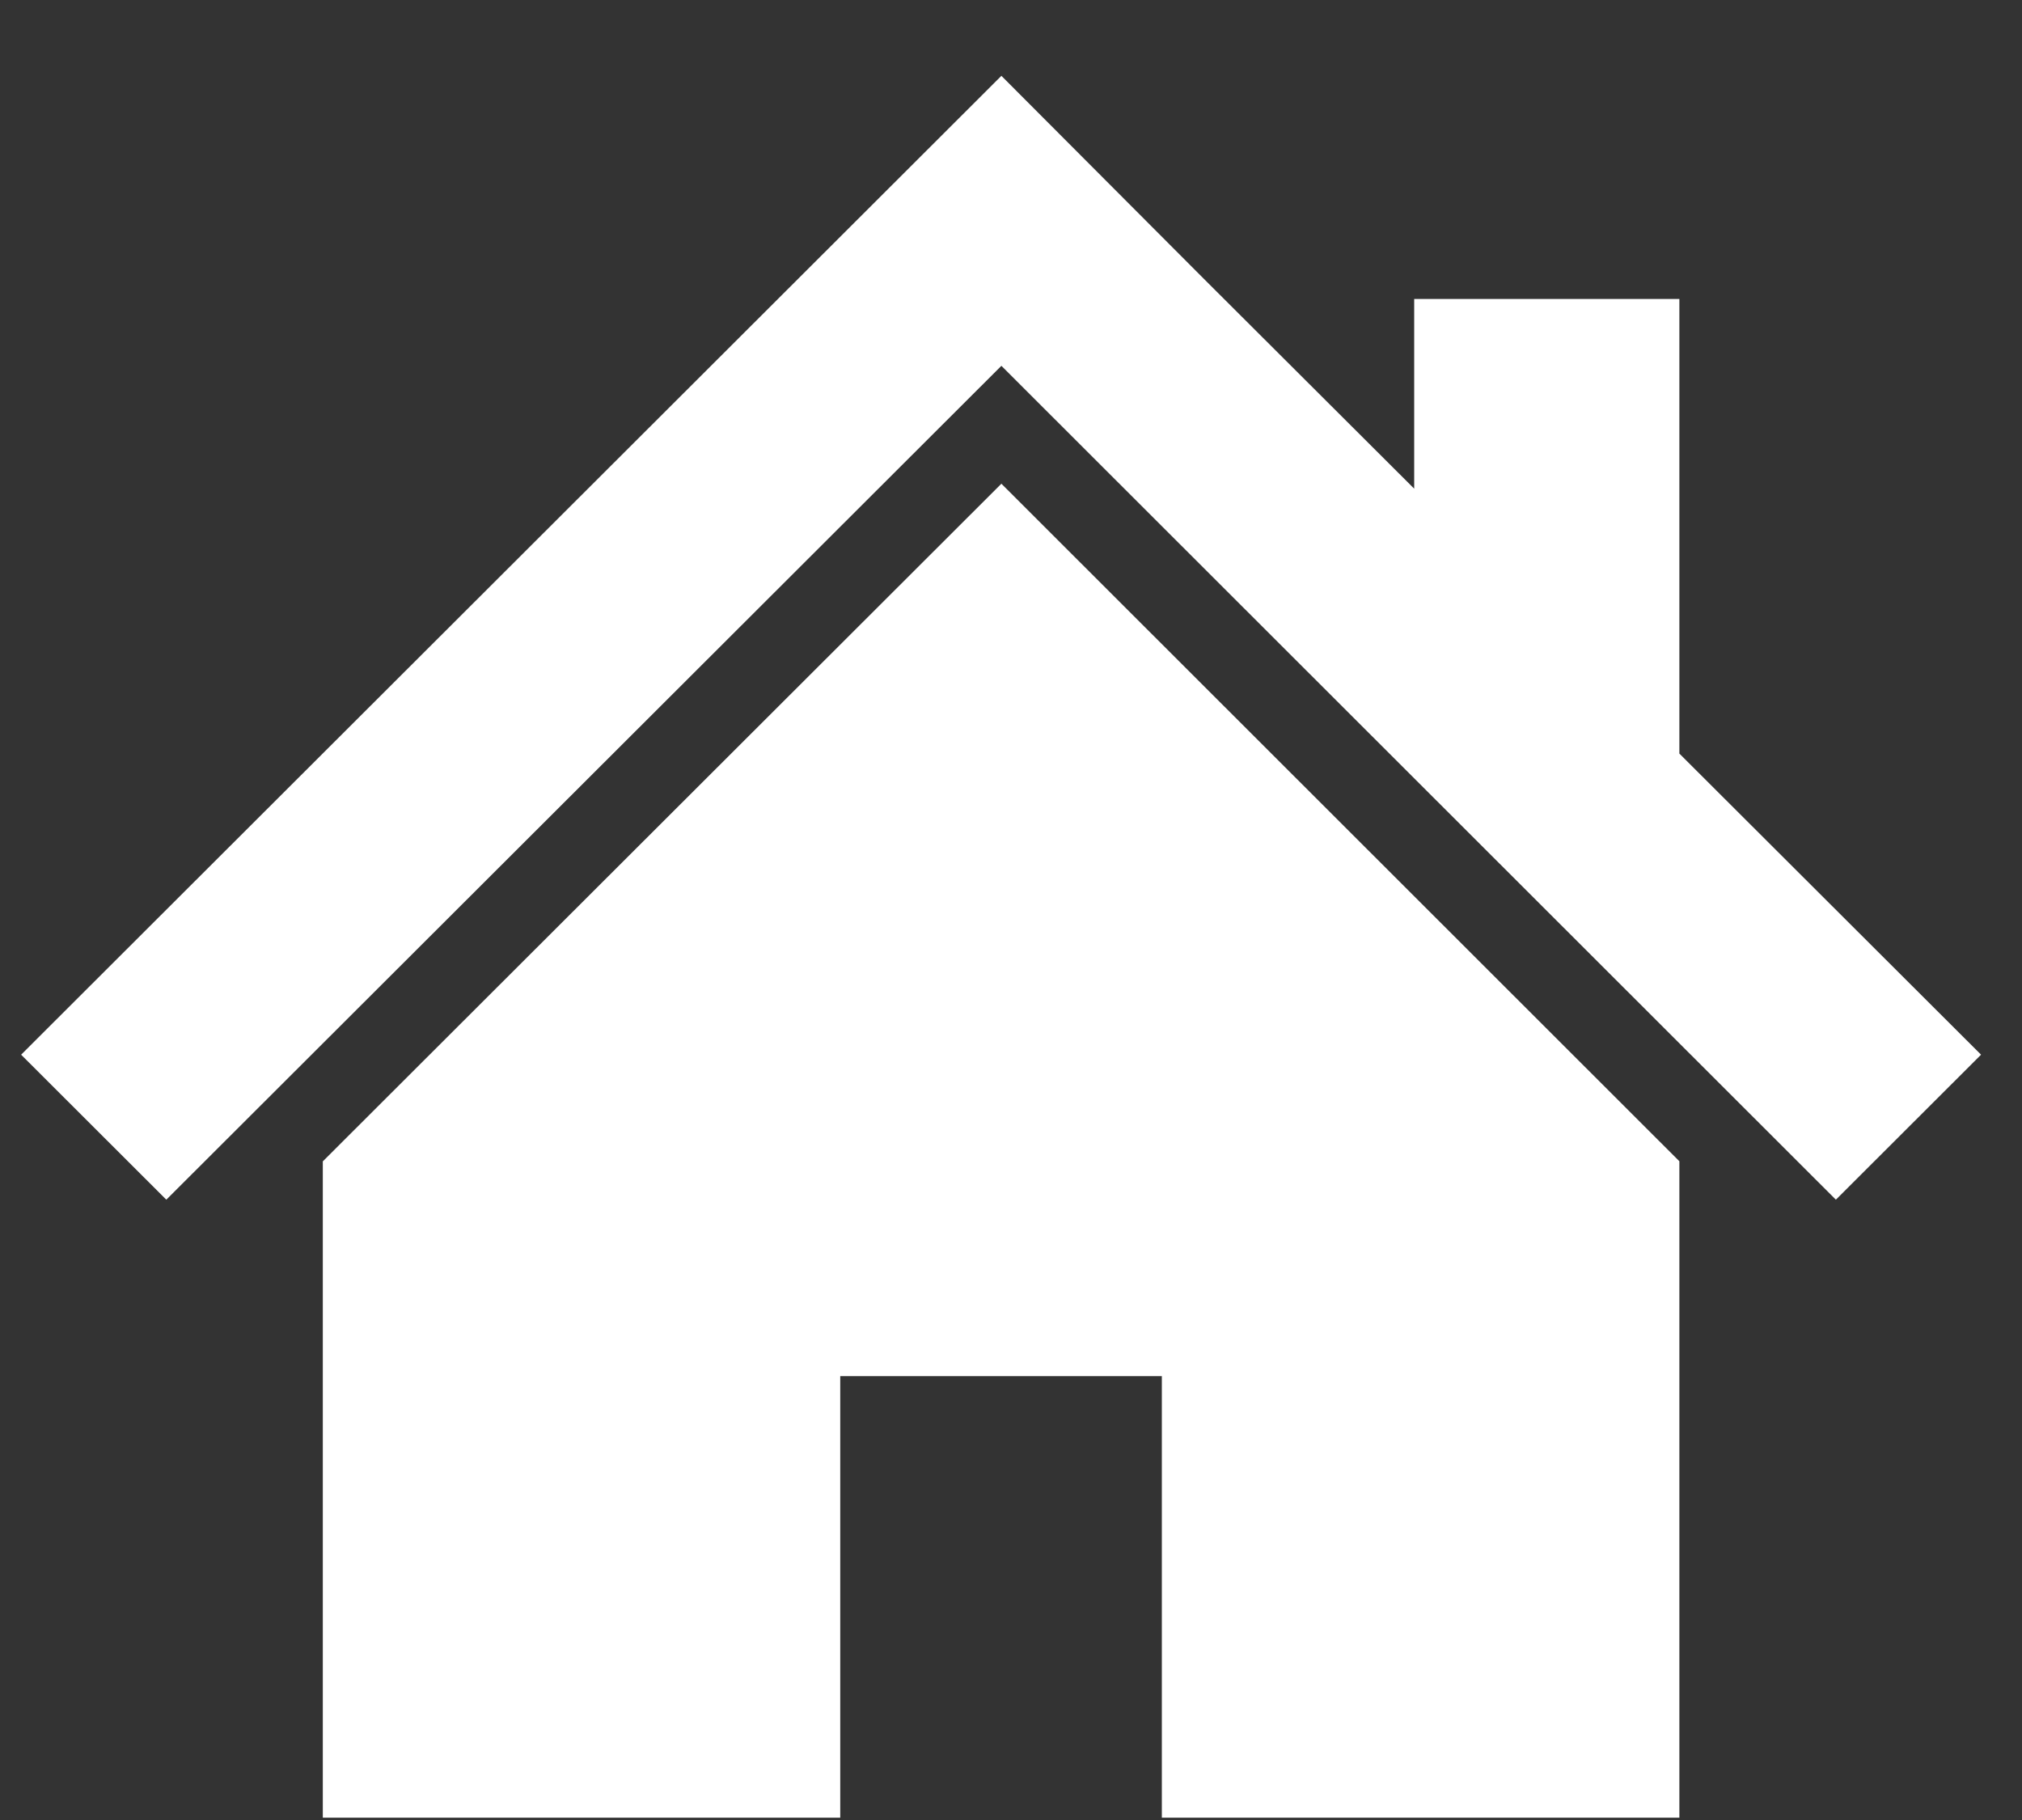 <svg
 xmlns="http://www.w3.org/2000/svg"
 xmlns:xlink="http://www.w3.org/1999/xlink"
 width="20px" height="18px">
<rect width="100%" height="100%" fill="#333333" stroke="none"/>
<path fill-rule="evenodd"  fill="rgb(255, 255, 255)"
 d="M18.159,11.865 L9.905,3.618 L1.645,11.865 L0.209,10.431 L9.905,0.750 L11.905,2.755 L13.988,4.833 L13.988,2.957 L16.611,2.957 L16.611,7.453 L19.595,10.431 L18.159,11.865 ZM16.611,11.485 L16.611,17.977 L11.492,17.977 L11.492,13.610 L8.311,13.610 L8.311,17.977 L3.193,17.977 L3.193,11.486 L9.905,4.784 L16.611,11.485 Z"/>
</svg>

